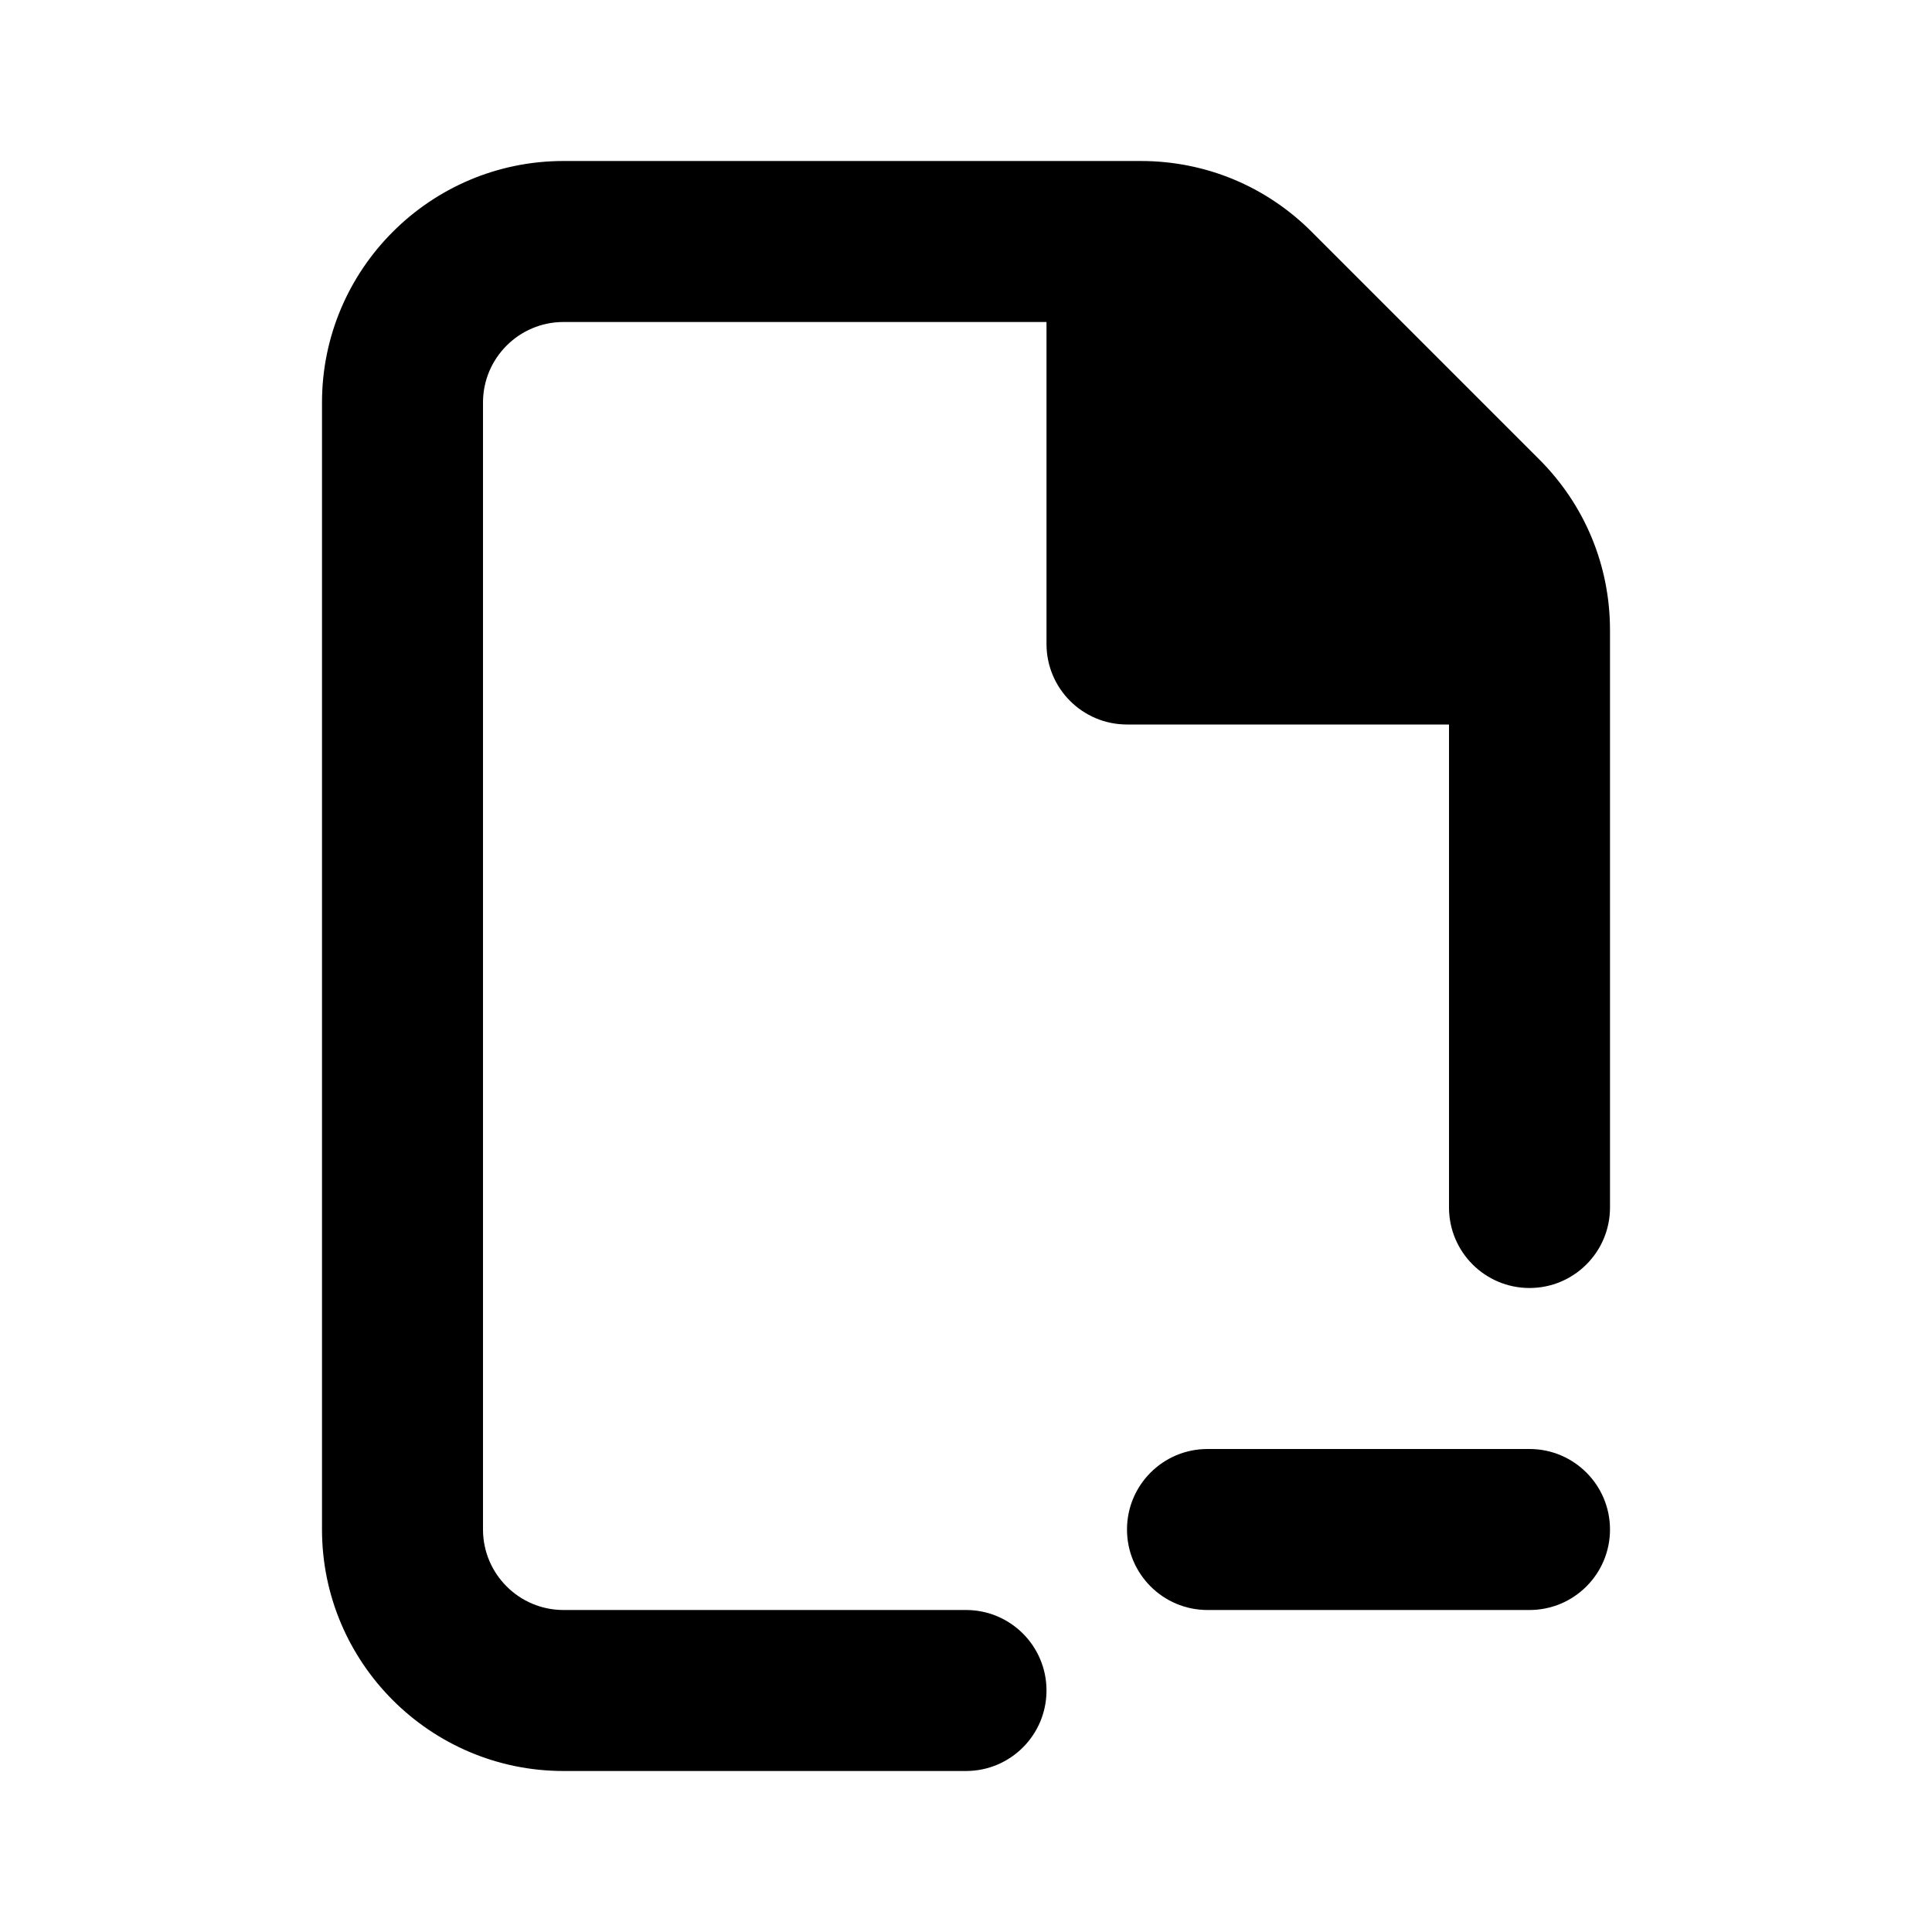 <?xml version="1.0" encoding="utf-8"?>
<!-- Generator: Adobe Illustrator 28.0.0, SVG Export Plug-In . SVG Version: 6.00 Build 0)  -->
<svg version="1.1" id="Layer_1" xmlns="http://www.w3.org/2000/svg" xmlns:xlink="http://www.w3.org/1999/xlink" x="0px" y="0px"
	 width="1440px" height="1440px" viewBox="0 0 144 144" style="enable-background:new 0 0 144 144;" xml:space="preserve">
<style type="text/css">
	.st0{fill:#FFFFFF;}
</style>
<rect x="0" class="st0" width="144" height="144"/>
<g>
	<path d="M114,108h-24c-3.313,0-6,2.687-6,6s2.687,6,6,6h24c3.313,0,6-2.687,6-6
		S117.314,108,114,108z"/>
	<path d="M114.728,34.243l-16.97-16.971c-3.4-3.4-7.92-5.272-12.728-5.272H42
		c-9.925,0-18,8.075-18,18v84c0,9.925,8.075,18,18,18h30c3.314,0,6-2.686,6-6
		c0-3.314-2.686-6-6-6H42c-3.309,0-6-2.691-6-6v-84c0-3.309,2.691-6,6-6h36v24
		c0,3.314,2.686,6,6,6h24v36c0,3.314,2.686,6,6,6s6-2.686,6-6V46.971
		C120,42.163,118.128,37.643,114.728,34.243z"/>
</g>
</svg>
